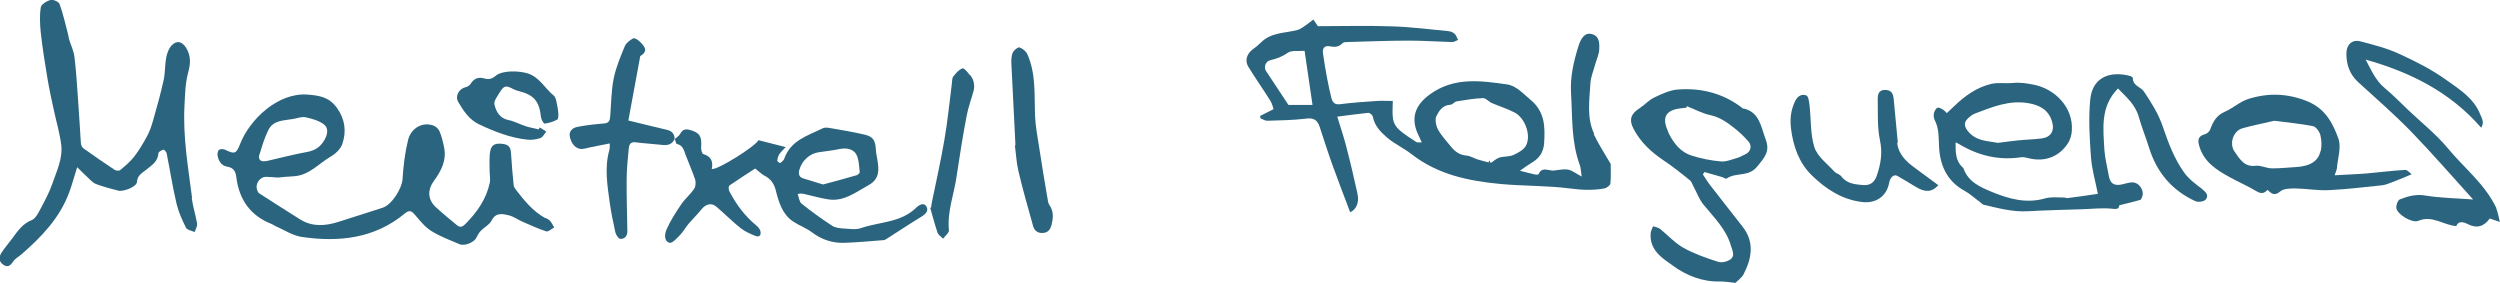 <svg xmlns="http://www.w3.org/2000/svg" xmlns:xlink="http://www.w3.org/1999/xlink" id="Capa_1" viewBox="0 0 176.57 20"><defs><clipPath id="clippath"><rect width="176.57" height="20" style="fill:none;"></rect></clipPath></defs><g style="clip-path:url(#clippath);"><g><path d="M112.59,9.45c-.54-1.15-.33-2.39-.26-3.6,.03-.43,.22-.86,.33-1.29,.1-.36,.28-.72,.29-1.08,.02-.45,.02-.98-.6-1.09-.38-.07-.68,.24-.88,.91-.33,1.07-.58,2.15-.51,3.28,.1,1.71,.01,3.44,.62,5.08,.08,.22,.08,.48,.13,.81-.37-.19-.65-.43-.96-.49-.34-.06-.71,.04-1.06,.07-.03,0-.06,0-.1-.01-.34-.03-.72-.23-.92,.26-.02,.04-.15,.04-.23,.03-.32-.07-.65-.16-1.09-.27,.34-.24,.6-.43,.87-.59,.52-.31,.8-.75,.84-1.37,.07-1.15,.06-2.2-.96-3.05-.53-.44-1.01-1-1.67-1.09-1.86-.26-3.74-.54-5.46,.72-1.01,.74-1.36,1.65-.81,2.82,.07,.16,.15,.32,.26,.56-.19-.01-.32,.02-.39-.03-.42-.28-.86-.54-1.23-.88-.2-.18-.37-.47-.41-.73-.07-.41-.02-.84-.02-1.29-.38,0-.75-.02-1.1,0-.88,.06-1.76,.12-2.63,.23-.37,.05-.52-.13-.6-.42-.12-.47-.22-.94-.31-1.42-.11-.58-.21-1.17-.29-1.76-.05-.35,.11-.56,.48-.49,.34,.07,.64,.06,.9-.22,.06-.07,.21-.08,.32-.08,1.45-.04,2.9-.1,4.35-.1,1.03,0,2.05,.07,3.07,.1,.14,0,.28-.09,.42-.15-.08-.15-.13-.33-.24-.43-.11-.1-.29-.18-.44-.19-1.34-.13-2.69-.3-4.03-.34-1.75-.06-3.51-.01-5.19-.01-.12-.18-.22-.33-.32-.47-.17,.13-.33,.26-.5,.38-.2,.13-.4,.3-.63,.36-.88,.23-1.86,.16-2.58,.89-.18,.18-.39,.35-.6,.5-.39,.3-.54,.78-.29,1.19,.5,.82,1.05,1.6,1.56,2.41,.13,.2,.18,.46,.23,.6-.38,.19-.67,.34-.95,.48l.03,.17c.16,.06,.32,.17,.47,.17,.92-.03,1.84-.04,2.74-.15,.52-.07,.8,.08,.96,.56,.3,.9,.58,1.8,.9,2.69,.4,1.11,.83,2.22,1.26,3.36,.4-.16,.66-.67,.52-1.29-.25-1.15-.52-2.3-.82-3.44-.17-.65-.39-1.29-.61-2.02,.79-.1,1.49-.2,2.2-.27,.1,0,.29,.16,.31,.27,.12,.65,.56,1.09,1,1.47,.53,.46,1.19,.75,1.75,1.19,1.84,1.43,4,1.88,6.22,2.09,1.64,.16,3.31,.11,4.93,.32,.84,.11,1.64,.15,2.45,0,.17-.03,.42-.22,.43-.35,.05-.5,.02-1.01,.02-1.38-.42-.73-.86-1.39-1.19-2.09h0Zm-21.59-2.04c-.57-.87-1.08-1.63-1.58-2.39-.18-.27-.04-.68,.28-.76,.44-.11,.84-.24,1.23-.52,.29-.21,.78-.11,1.21-.15,.19,1.28,.37,2.56,.56,3.82h-1.7Zm14.88,3.73c-.19,.05-.35,.22-.59,.37,0,.01-.04-.08-.1-.18l-.06,.14c-.26-.07-.52-.13-.77-.21-.26-.08-.51-.25-.78-.27-.46-.04-.8-.26-1.08-.61-.32-.4-.68-.77-.93-1.22-.15-.27-.24-.72-.12-.96,.18-.36,.44-.78,.98-.8,.15,0,.29-.21,.45-.24,.62-.1,1.25-.21,1.87-.23,.2,0,.4,.26,.62,.35,.53,.23,1.1,.4,1.61,.67,.73,.38,1.18,1.61,.8,2.33-.16,.3-.56,.52-.9,.67-.31,.13-.68,.09-1.01,.18h0Z" style="fill:#2b647e;"></path><path d="M38.5,15.4c-.86-.48-1.48-1.24-2.07-2.01-.07-.09-.14-.2-.15-.31-.07-.72-.14-1.44-.18-2.16-.02-.36-.06-.66-.49-.74-.56-.1-.89,0-.98,.47-.09,.46-.05,.95-.05,1.43,0,.28,.07,.57,.01,.84-.25,1.16-.91,2.08-1.72,2.9-.2,.2-.37,.27-.59,.09-.5-.41-1.01-.83-1.49-1.27-.6-.55-.6-1.24-.14-1.87,.5-.68,.9-1.44,.72-2.34-.08-.39-.17-.78-.32-1.14-.07-.17-.26-.36-.43-.42-.74-.28-1.58,.14-1.8,1.02-.22,.9-.33,1.83-.39,2.76-.04,.67-.76,1.81-1.4,2.02-1.06,.33-2.11,.69-3.16,1.01-.9,.28-1.8,.35-2.65-.17-.98-.61-1.95-1.24-2.92-1.86-.06-.04-.1-.13-.13-.21-.18-.44,.18-.97,.65-.95,.23,0,.46,.03,.81,.05,.29-.03,.69-.07,1.1-.09,1.09-.05,1.78-.9,2.64-1.4,.33-.19,.69-.53,.81-.89,.3-.89,.19-1.75-.39-2.55-.54-.74-1.19-.86-2.06-.93-2.13-.16-4.1,1.79-4.76,3.46-.28,.72-.38,.77-1.06,.44-.12-.06-.34-.07-.44,0-.09,.07-.13,.3-.1,.43,.08,.4,.29,.71,.72,.77,.41,.07,.56,.35,.6,.73,.2,1.61,1.01,2.74,2.52,3.32,.07,.03,.14,.09,.21,.12,.64,.28,1.26,.7,1.93,.79,2.6,.37,5.11,.11,7.25-1.67,.35-.29,.51-.13,.74,.14,.35,.41,.7,.85,1.15,1.12,.62,.38,1.31,.64,1.98,.92,.36,.15,1.02-.15,1.16-.44,.09-.18,.19-.37,.33-.51,.24-.25,.6-.42,.75-.71,.3-.6,.76-.49,1.2-.39,.36,.08,.67,.32,1.02,.47,.55,.24,1.09,.49,1.65,.67,.14,.05,.37-.18,.56-.27-.09-.16-.17-.33-.29-.47-.08-.1-.21-.15-.33-.21Zm-20.18-4.46c.18-.6,.36-1.21,.64-1.77,.36-.71,1.12-.65,1.76-.77,.28-.05,.59-.17,.85-.12,.45,.1,.94,.23,1.3,.5,.36,.27,.27,.73,.03,1.13-.28,.48-.66,.72-1.2,.82-.96,.18-1.9,.42-2.85,.64-.05,.01-.1,.01-.21,.02-.26,.02-.41-.17-.33-.46h0Z" style="fill:#2b647e;"></path><path d="M155.55,13.36c-.47-.35-.97-.72-1.3-1.19-.69-.97-1.11-2.09-1.5-3.24-.3-.88-.81-1.7-1.34-2.48-.22-.32-.77-.38-.77-.93,0-.05-.11-.13-.18-.15-1.28-.35-2.66-.04-2.83,1.66-.13,1.33-.05,2.7,.05,4.04,.06,.89,.32,1.76,.49,2.62-.73,.11-1.43,.21-2.14,.3-.08,.01-.16-.04-.24-.04-.45,0-.92-.06-1.34,.06-1.34,.39-2.59,.03-3.78-.46-.79-.33-1.65-.69-1.99-1.65-.01-.04-.07-.07-.1-.11-.48-.48-.46-1.07-.46-1.73,.13,.06,.2,.08,.25,.12,1.35,.81,2.79,1.16,4.35,.93,.19-.03,.39,.02,.58,.07,1.1,.27,2.11-.09,2.74-1.04,.17-.25,.27-.59,.29-.9,.12-1.66-1.2-2.97-2.7-3.26-.5-.1-.97-.17-1.47-.12-.51,.05-1.05-.05-1.54,.07-1,.24-1.83,.83-2.58,1.55-.18,.17-.35,.34-.54,.51-.1-.1-.16-.18-.24-.23-.13-.07-.3-.19-.41-.15-.12,.04-.22,.23-.26,.38-.03,.15-.02,.35,.05,.48,.31,.59,.28,1.21,.31,1.85,.06,1.36,.56,2.48,1.81,3.16,.38,.21,.71,.52,1.07,.78,.09,.07,.17,.17,.27,.2,1.03,.24,2.04,.52,3.11,.46,1.27-.07,2.53-.1,3.8-.14,.71-.02,1.43-.11,2.13-.04,.36,.04,.52,.03,.54-.24,.53-.13,1.01-.25,1.48-.38,.06-.02,.1-.13,.13-.2,.19-.46-.21-1.06-.72-1.04-.24,.01-.48,.1-.72,.15-.57,.11-.82-.08-.92-.66-.1-.59-.26-1.18-.3-1.77-.08-1.51-.31-3.06,.96-4.35,.59,.61,1.23,1.14,1.47,2.01,.21,.75,.51,1.48,.74,2.22,.55,1.74,1.64,2.99,3.26,3.73,.2,.09,.6,.03,.73-.12,.22-.27,.04-.51-.25-.72h0Zm-16.34-5.19c.09-.06,.19-.12,.3-.16,1.21-.46,2.43-.96,3.76-.72,.76,.13,1.41,.45,1.66,1.29,.2,.66-.08,1.12-.75,1.2-.57,.07-1.14,.08-1.7,.14-.43,.04-.86,.11-1.37,.17-.65-.13-1.41-.1-2-.69-.46-.47-.45-.84,.09-1.21h0Z" style="fill:#2b647e;"></path><path d="M13.57,14.01c-.28-2.18-.66-4.35-.54-6.56,.04-.79,.06-1.61,.27-2.37,.17-.64,.18-1.16-.16-1.71-.28-.44-.65-.54-1.01-.17-.21,.21-.33,.56-.39,.86-.1,.52-.07,1.07-.18,1.59-.21,.95-.47,1.89-.74,2.83-.11,.39-.24,.78-.43,1.13-.27,.5-.56,1-.91,1.45-.28,.36-.64,.66-.99,.95-.08,.07-.3,.05-.4-.02-.75-.5-1.49-1-2.22-1.53-.1-.07-.15-.25-.16-.38-.07-1.03-.12-2.05-.2-3.08-.07-.99-.13-1.98-.25-2.97-.05-.42-.24-.81-.37-1.22-.04-.12-.05-.25-.08-.38-.19-.72-.35-1.44-.6-2.14-.06-.17-.45-.34-.64-.29-.27,.07-.66,.31-.69,.52-.09,.58-.06,1.2,0,1.79,.12,1.08,.29,2.15,.47,3.22,.13,.78,.3,1.56,.47,2.33,.17,.78,.4,1.55,.5,2.34,.13,.99-.32,1.89-.63,2.79-.21,.62-.54,1.21-.85,1.8-.15,.28-.34,.65-.59,.75-.66,.26-1.01,.79-1.4,1.32-.24,.33-.52,.64-.74,.98-.19,.29-.22,.61,.1,.84,.31,.23,.51,.11,.72-.21,.14-.21,.39-.34,.59-.51,1.39-1.21,2.66-2.52,3.34-4.3,.22-.57,.37-1.17,.59-1.85,.26,.25,.45,.45,.66,.64,.22,.2,.42,.45,.68,.55,.5,.2,1.02,.31,1.54,.46,.37,.11,1.32-.27,1.34-.6,.03-.5,.4-.66,.68-.89,.38-.31,.8-.56,.84-1.15,0-.1,.22-.21,.36-.25,.05-.01,.2,.16,.22,.26,.24,1.19,.42,2.38,.7,3.56,.14,.59,.4,1.16,.67,1.7,.08,.16,.4,.2,.61,.3,.06-.2,.2-.41,.17-.6-.1-.61-.3-1.2-.38-1.81h0Z" style="fill:#2b647e;"></path><path d="M47.65,9.83c0-.36-.19-.58-.54-.66-.87-.2-1.73-.42-2.73-.66,.27-1.48,.56-3.01,.84-4.55,.61-.36,.29-.7-.03-1.02-.12-.12-.37-.28-.47-.23-.23,.12-.49,.32-.59,.55-.31,.75-.63,1.51-.79,2.3-.17,.86-.17,1.75-.24,2.63-.02,.29-.06,.5-.43,.53-.63,.05-1.27,.12-1.89,.24-.35,.07-.64,.32-.52,.76,.16,.61,.57,.89,1.01,.78,.58-.14,1.16-.24,1.8-.37-.01,.2,0,.34-.03,.46-.36,1.26-.14,2.51,.03,3.76,.1,.69,.24,1.37,.39,2.05,.04,.18,.22,.46,.35,.47,.3,.02,.51-.2,.5-.55-.02-1.22-.06-2.43-.05-3.65,0-.73,.08-1.46,.15-2.19,.02-.24,.11-.48,.47-.43,.61,.08,1.23,.11,1.85,.18,.4,.05,.74,0,.92-.43,0,0,0,0,0,0h0s-.01,.01-.01,.01h0Z" style="fill:#2b647e;"></path><path d="M64.69,14.69c-1.1,1.05-2.58,.97-3.88,1.42-.37,.13-.81,.05-1.22,.03-.28-.02-.59-.05-.81-.19-.75-.49-1.47-1.01-2.17-1.57-.16-.13-.19-.45-.27-.68,.25-.05,.35-.02,.46,0,.59,.13,1.17,.31,1.76,.39,1.08,.14,1.9-.53,2.78-1.01,.8-.43,.75-1.11,.62-1.84-.04-.23-.09-.46-.1-.69-.04-.65-.2-.91-.83-1.05-.82-.19-1.66-.33-2.49-.47-.14-.02-.31-.03-.43,.03-1.05,.52-2.26,.84-2.72,2.15-.04,.12-.17,.22-.28,.3-.03,.02-.21-.1-.21-.15,.01-.15,.05-.32,.13-.45,.09-.15,.24-.28,.46-.52-.73-.19-1.33-.34-1.92-.49-.26,.47-2.89,2.11-3.3,2.04,.11-.52-.04-.9-.6-1.06-.09-.03-.16-.31-.15-.47,.06-.78-.1-1.05-.82-1.24-.28-.07-.5-.03-.65,.27-.08,.15-.25,.26-.39,.38,.05,.13,.08,.34,.15,.35,.42,.09,.49,.43,.61,.76,.22,.59,.48,1.16,.68,1.76,.06,.19,.03,.5-.08,.66-.26,.38-.63,.68-.89,1.06-.39,.57-.77,1.16-1.05,1.79-.13,.29-.22,.82,.21,.95,.18,.05,.53-.33,.75-.56,.22-.23,.38-.53,.59-.78,.3-.35,.63-.67,.92-1.03,.31-.38,.7-.48,1.06-.17,.58,.49,1.11,1.04,1.71,1.51,.31,.24,.69,.41,1.06,.55,.3,.11,.39-.12,.32-.37-.04-.14-.17-.28-.29-.38-.81-.67-1.43-1.5-1.91-2.44-.05-.1-.05-.34,.02-.38,.62-.43,1.27-.84,1.82-1.2,.26,.2,.43,.39,.64,.5,.44,.22,.68,.54,.81,1.04,.21,.83,.46,1.69,1.22,2.2,.43,.29,.93,.46,1.34,.77,.69,.52,1.45,.77,2.29,.74,.93-.03,1.85-.12,2.77-.19,.06,0,.13-.03,.18-.07,.82-.52,1.62-1.06,2.45-1.56,.3-.18,.57-.42,.4-.73-.2-.36-.56-.09-.75,.08h0Zm-8.24-2.67c.17-.66,.73-1.18,1.39-1.27,.5-.07,1-.13,1.49-.23,.46-.09,.92,0,1.14,.37,.2,.36,.2,.84,.25,1.28,0,.06-.14,.19-.23,.21-.79,.23-1.58,.44-2.36,.65-.51-.16-.95-.29-1.4-.43-.29-.09-.35-.3-.28-.59h0Z" style="fill:#2b647e;"></path><path d="M123.15,7.7s-.05-.04-.08-.06c-1.35-1.05-2.9-1.44-4.55-1.32-.58,.04-1.15,.31-1.69,.57-.38,.18-.68,.53-1.04,.76-.61,.39-.75,.81-.42,1.44,.5,.96,1.25,1.65,2.13,2.24,.64,.43,1.25,.91,1.85,1.4,.13,.1,.18,.31,.27,.46,.23,.43,.4,.91,.7,1.27,.73,.9,1.59,1.71,1.93,2.89,.1,.34,.31,.71-.02,.96-.23,.17-.63,.27-.89,.18-.84-.27-1.68-.56-2.45-.99-.6-.34-1.09-.89-1.64-1.33-.14-.11-.33-.13-.5-.19-.06,.17-.16,.34-.17,.52-.08,1.19,.85,1.75,1.58,2.27,.96,.7,2.1,1.15,3.35,1.11,.35,0,.71,.07,1.06,.1,.17-.18,.45-.36,.58-.62,.57-1.11,.78-2.24-.06-3.33-.77-.99-1.55-1.97-2.32-2.97-.18-.23-.33-.49-.5-.74,.04-.05,.07-.11,.11-.17,.41,.12,.82,.23,1.23,.35,.12,.03,.28,.16,.34,.11,.64-.46,1.53-.08,2.15-.84,.55-.67,.93-1.09,.6-1.94-.32-.85-.42-1.91-1.56-2.17h0Zm.07,3.23c-.17,.05-.32,.17-.48,.21-.4,.11-.82,.3-1.21,.26-.69-.06-1.39-.2-2.05-.41-.75-.23-1.24-.83-1.6-1.53-.05-.1-.08-.22-.13-.32-.35-.85-.08-1.33,.82-1.47,.18-.03,.36-.04,.53-.06,.01-.04,.03-.07,.04-.11,.56,.22,1.11,.52,1.69,.64,.68,.15,1.2,.54,1.72,.95,.34,.27,.65,.58,.94,.9,.29,.33,.13,.8-.27,.92h0Z" style="fill:#2b647e;"></path><path d="M170.34,12.31c-.16-.11-.32-.32-.47-.31-.9,.05-1.81,.17-2.71,.25-.73,.06-1.45,.08-2.27,.13,.08-.25,.15-.37,.16-.5,.06-.71,.33-1.5,.1-2.11-.39-1.07-.91-2.08-2.15-2.6-1.43-.59-2.81-.62-4.21-.18-.59,.19-1.09,.66-1.67,.91-.58,.25-.82,.7-1.02,1.25-.05,.13-.21,.28-.34,.32-.45,.13-.57,.32-.44,.81,.32,1.16,1.23,1.72,2.17,2.24,.62,.34,1.27,.62,1.87,.98,.32,.19,.54,.19,.79-.09,.27,.26,.49,.46,.9,.11,.25-.21,.71-.21,1.08-.21,.78,.01,1.56,.16,2.34,.12,1.25-.06,2.49-.21,3.74-.34,.19-.02,.38-.08,.56-.15,.4-.15,.79-.31,1.18-.47,.13-.05,.26-.11,.39-.17h0Zm-6.44-1.66c-.17,.75-.74,1.09-1.75,1.15-.57,.03-1.14,.1-1.7,.09-.38,0-.77-.23-1.14-.18-.81,.1-1.12-.49-1.48-.99-.41-.57-.1-1.48,.55-1.66,.71-.2,1.43-.34,2.25-.53,.86,.11,1.8,.2,2.73,.38,.21,.04,.45,.37,.52,.62,.09,.36,.11,.77,.03,1.13h0Z" style="fill:#2b647e;"></path><path d="M176.32,14.71c-.8-1.7-2.27-2.83-3.43-4.23-.81-.98-1.83-1.79-2.76-2.67-.56-.53-1.1-1.09-1.69-1.58-.66-.54-.97-1.3-1.36-2.02,3.13,.88,5.95,2.27,8.16,4.81,.24-.38,.05-.66-.07-.95-.46-1.15-1.48-1.77-2.39-2.42-1.03-.74-2.18-1.32-3.34-1.85-.87-.4-1.81-.64-2.74-.88-.58-.15-.98,.24-.98,.86,0,.79,.23,1.46,.82,2.01,1.26,1.15,2.56,2.28,3.75,3.5,1.49,1.54,2.9,3.17,4.38,4.8-1.17-.09-2.29-.1-3.38-.28-.66-.11-1.23,.05-1.79,.27-.15,.06-.28,.42-.25,.62,.06,.45,1.13,1.08,1.54,.9,.98-.42,1.76,.29,2.69,.37,.14-.39,.53-.29,.79-.15,.68,.35,1.17,.17,1.58-.39,.21,.07,.39,.13,.71,.25-.1-.4-.14-.69-.25-.94h0Z" style="fill:#2b647e;"></path><path d="M134.04,10.09c-.1-1.03-.2-2.05-.29-3.08-.04-.39-.15-.66-.62-.66-.45,0-.51,.34-.51,.64,.02,.98-.04,1.99,.16,2.93,.19,.89,.05,1.67-.22,2.47-.17,.5-.47,.72-.99,.68-.56-.05-1.13-.09-1.53-.62-.11-.15-.35-.19-.48-.33-.5-.55-1.19-1.05-1.41-1.71-.3-.94-.23-2-.35-3.01-.03-.23-.08-.61-.22-.66-.32-.12-.61,.03-.79,.39-.31,.64-.38,1.28-.29,1.99,.16,1.25,.58,2.4,1.45,3.25,.99,.97,2.14,1.73,3.58,1.9,.95,.11,1.72-.39,1.9-1.37,.07-.39,.34-.61,.57-.48,.45,.26,.89,.52,1.33,.79,.64,.39,1.12,.37,1.57-.13-.57-.42-1.1-.82-1.64-1.21-.62-.45-1.18-.96-1.27-1.8h0Z" style="fill:#2b647e;"></path><path d="M73.97,13.94c-.2-1.16-.39-2.33-.57-3.5-.12-.77-.27-1.54-.3-2.31-.05-1.45,.07-2.91-.53-4.28-.09-.22-.34-.42-.56-.5-.11-.04-.4,.19-.48,.36-.1,.23-.11,.52-.1,.77,.09,1.93,.19,3.85,.29,5.78h-.04c.08,.61,.11,1.24,.25,1.83,.31,1.31,.68,2.6,1.04,3.89,.1,.34,.36,.51,.72,.47,.34-.03,.5-.25,.58-.58,.12-.49,.16-.94-.15-1.38-.1-.15-.12-.37-.15-.57h0Z" style="fill:#2b647e;"></path><path d="M39.29,7.14c-.03-.14-.08-.31-.18-.39-.62-.49-.98-1.28-1.82-1.56-.58-.19-1.81-.25-2.29,.17-.26,.22-.49,.27-.8,.18-.41-.12-.73,0-.96,.38-.07,.11-.21,.21-.33,.23-.48,.1-.8,.63-.54,1.06,.37,.63,.77,1.24,1.46,1.57,1.08,.51,2.19,.95,3.39,1.08,.31,.04,.66-.01,.95-.11,.17-.06,.28-.3,.41-.46-.15-.09-.31-.19-.46-.29-.02,.05-.04,.09-.07,.14-.31-.08-.63-.13-.94-.23-.4-.13-.78-.35-1.2-.43-.62-.13-.87-.59-.99-1.11-.05-.23,.19-.54,.34-.79,.34-.56,.46-.57,1.01-.28,.11,.06,.24,.1,.37,.13,1.09,.28,1.45,.73,1.57,1.85,.02,.17,.19,.46,.26,.45,.3-.04,.61-.13,.88-.28,.09-.05,.1-.31,.08-.47-.02-.28-.08-.57-.14-.85h0Z" style="fill:#2b647e;"></path><path d="M68.52,5.33c-.16-.2-.42-.54-.54-.5-.25,.08-.47,.34-.65,.57-.09,.11-.08,.32-.1,.48-.17,1.33-.3,2.68-.53,4-.25,1.47-.58,2.93-.88,4.39-.03,.13-.04,.26-.06,.39l-.06,.02c.17,.59,.32,1.18,.52,1.76,.06,.17,.26,.28,.39,.42,.14-.2,.43-.42,.41-.6-.13-1.32,.36-2.53,.54-3.79,.21-1.43,.44-2.86,.71-4.28,.11-.61,.34-1.2,.5-1.8,.05-.19,.04-.4,0-.59-.04-.17-.13-.35-.24-.49h0Z" style="fill:#2b647e;"></path></g></g></svg>